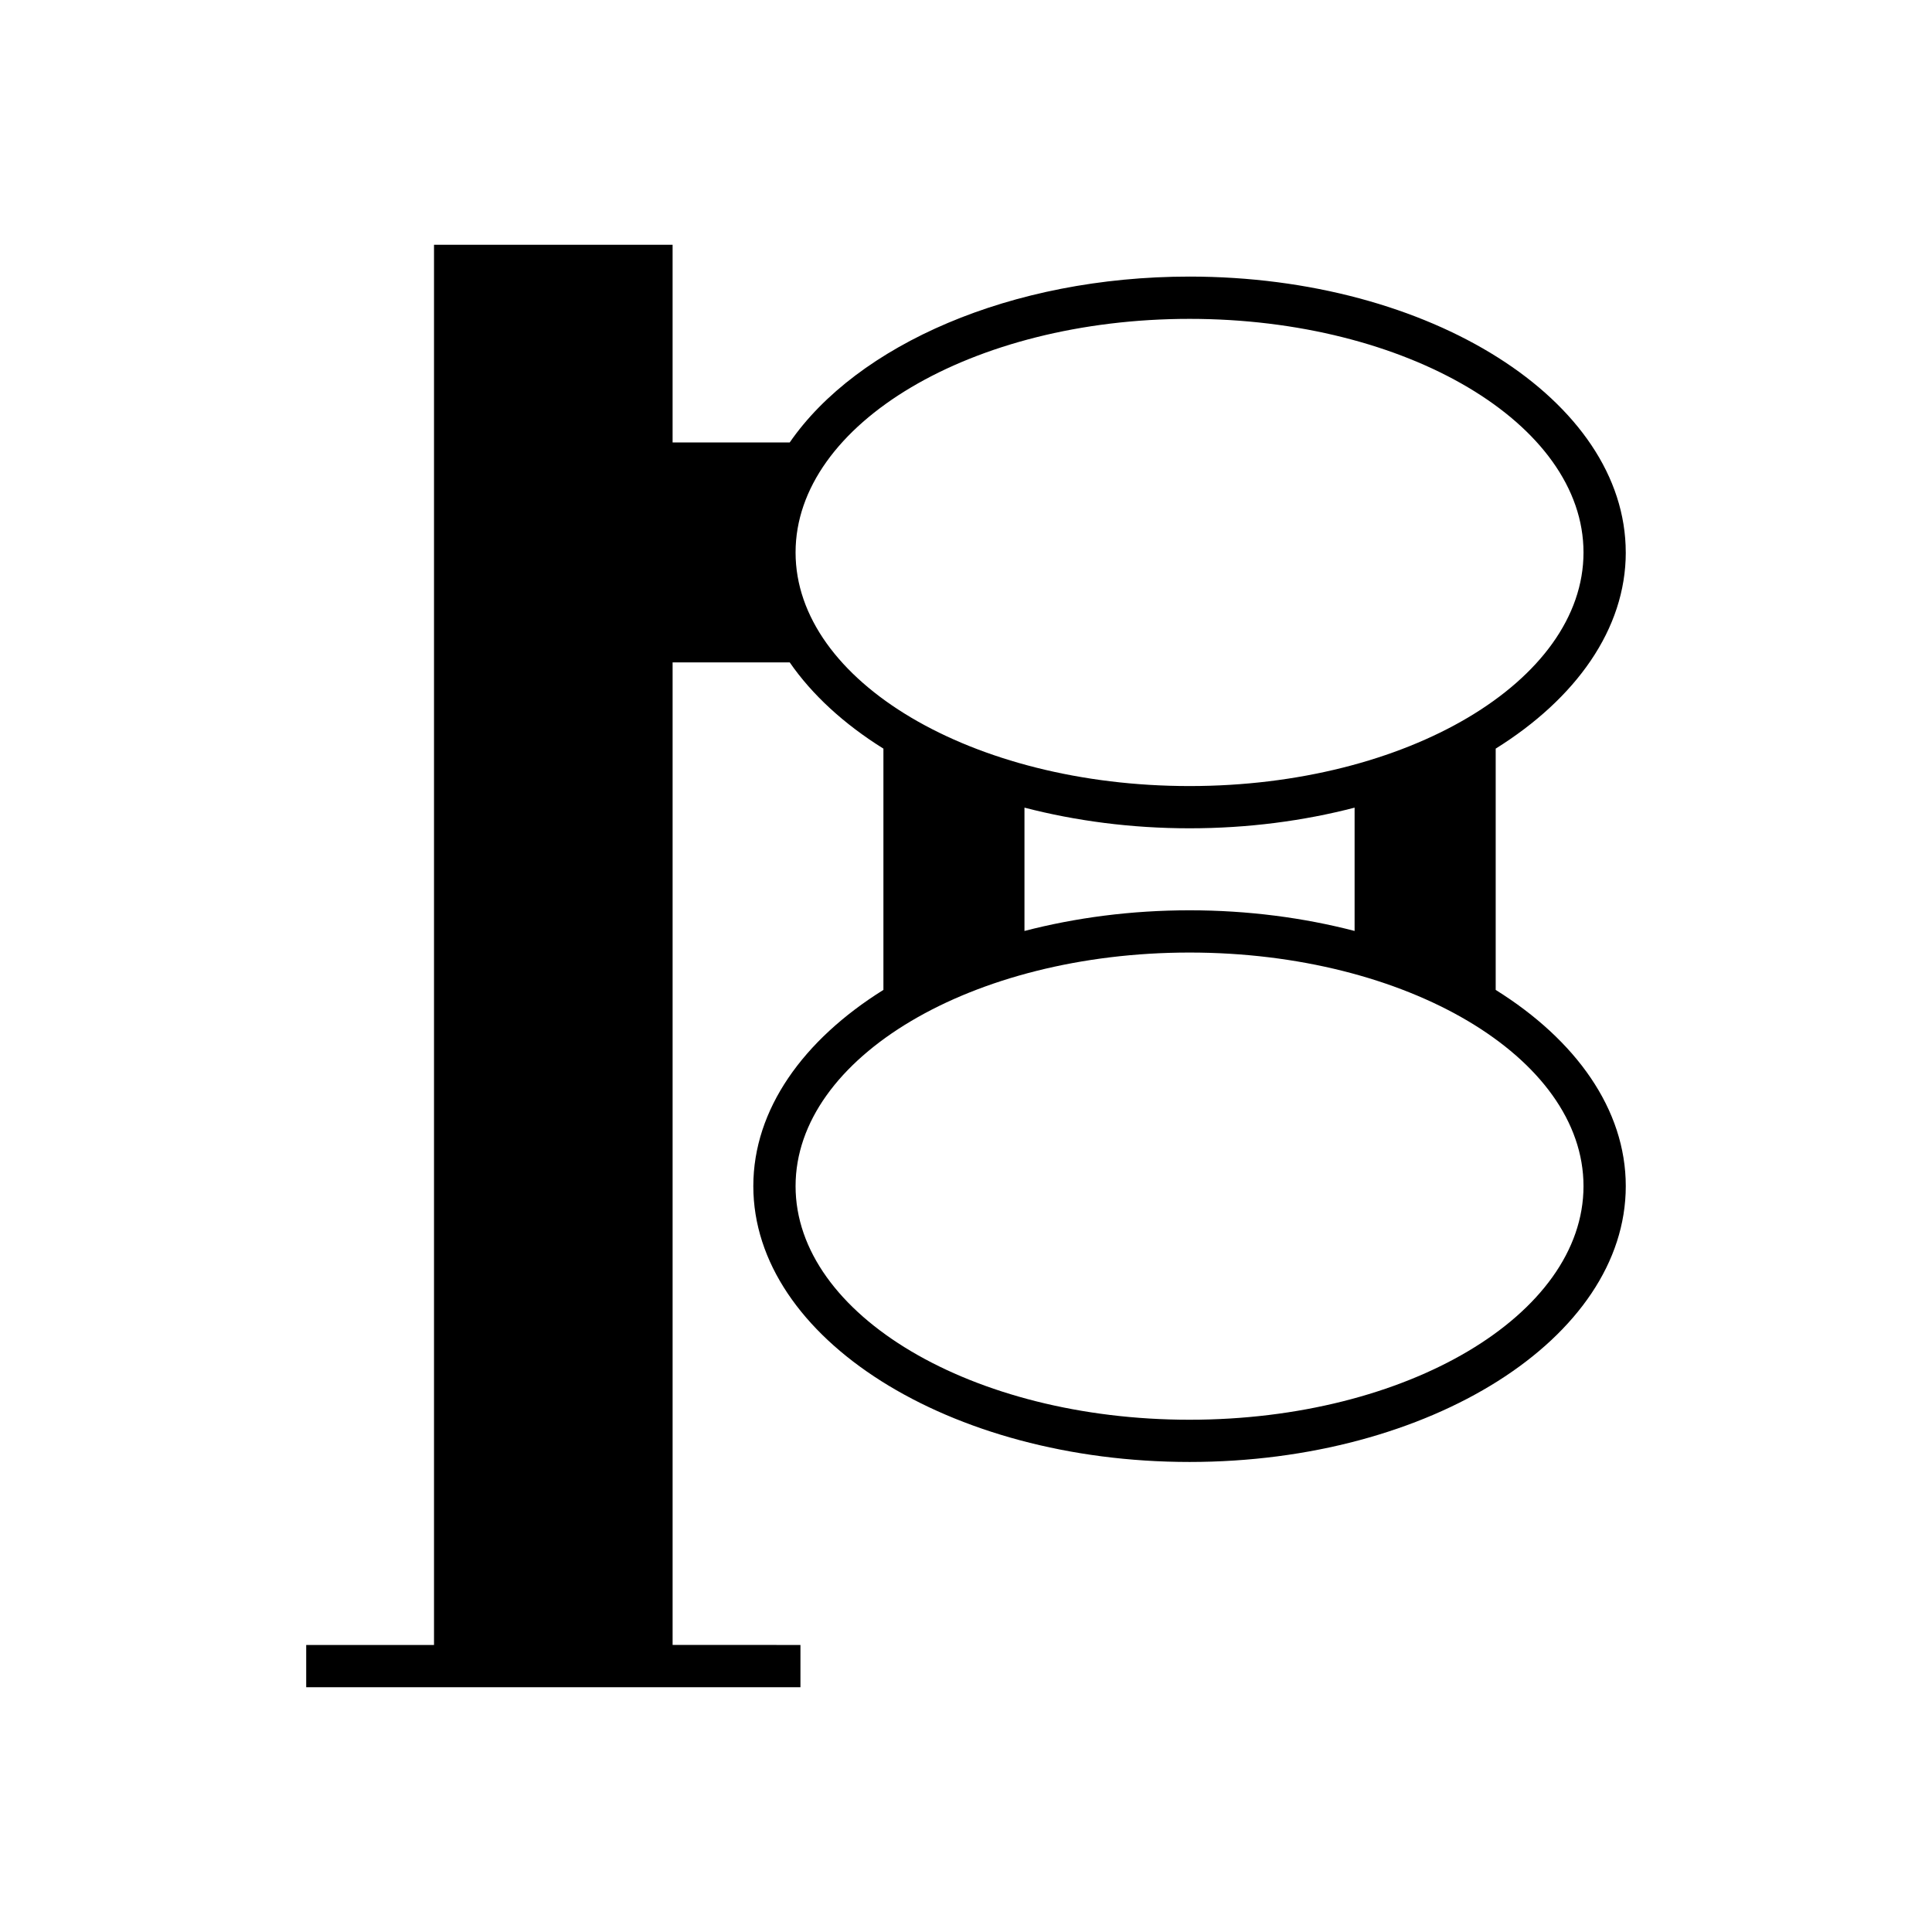 <?xml version="1.0" encoding="UTF-8"?>
<!-- Uploaded to: ICON Repo, www.svgrepo.com, Generator: ICON Repo Mixer Tools -->
<svg fill="#000000" width="800px" height="800px" version="1.1" viewBox="144 144 512 512" xmlns="http://www.w3.org/2000/svg">
 <path d="m574.84 290.4c0-40.309-51.855-73.102-115.6-73.102-47.363 0-88.117 18.121-105.96 43.961h-31.035v-52.391l-63.227 0.004v371.06h-33.871v11.195h130.98v-11.195l-33.879-0.004v-260.39h31.035c5.941 8.605 14.406 16.352 24.832 22.859v63.938c-21.258 13.262-34.477 31.668-34.477 52 0 40.309 51.863 73.102 115.61 73.102 63.742 0 115.6-32.793 115.6-73.102 0-20.332-13.215-38.734-34.473-51.996v-63.945c21.258-13.266 34.473-31.668 34.473-52zm-11.195 167.94c0 34.137-46.832 61.906-104.4 61.906-57.57 0-104.41-27.77-104.41-61.906 0-34.133 46.84-61.906 104.41-61.906 57.57 0 104.4 27.773 104.4 61.906zm-148.15-67.625v-32.684c13.508 3.508 28.266 5.477 43.75 5.477 15.48 0 30.234-1.965 43.738-5.473v32.676c-13.504-3.508-28.258-5.473-43.738-5.473-15.484 0-30.242 1.969-43.75 5.477zm43.75-38.402c-57.57 0-104.41-27.77-104.41-61.906 0-34.133 46.84-61.906 104.41-61.906 57.57 0 104.4 27.77 104.4 61.906 0 34.133-46.832 61.906-104.4 61.906z"/>
</svg>